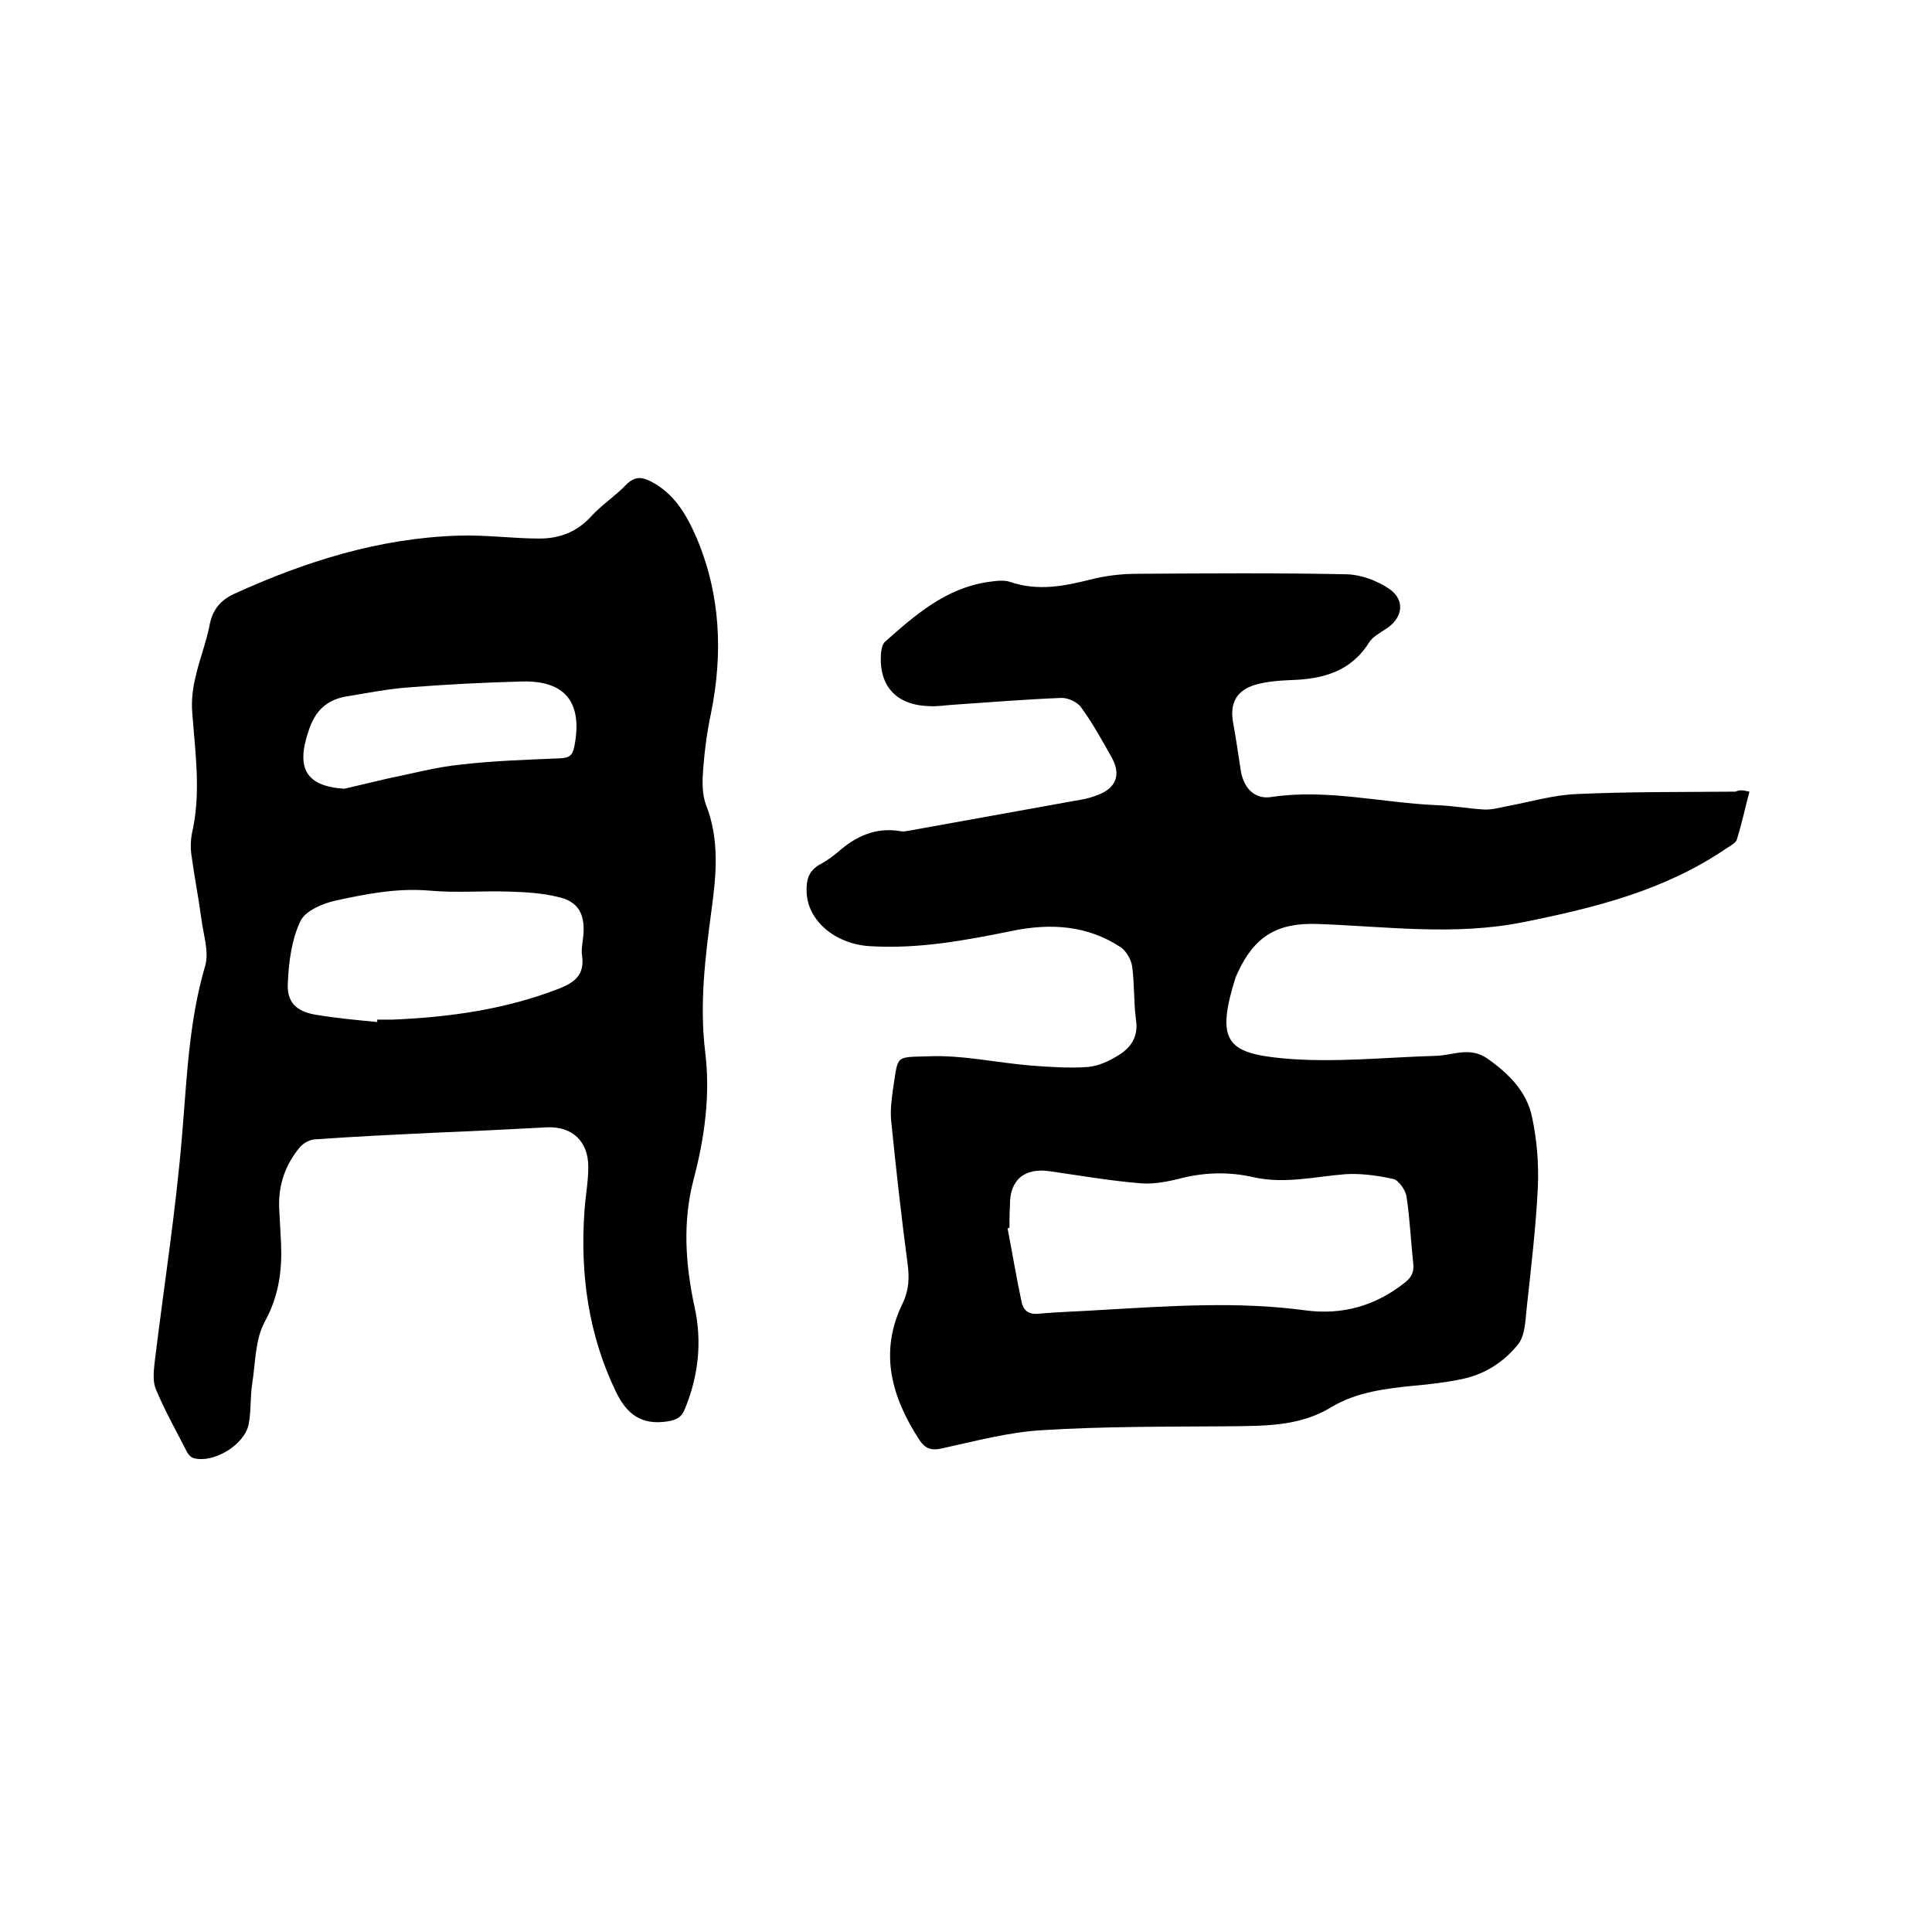 <svg enable-background="new 0 0 400 400" viewBox="0 0 400 400" xmlns="http://www.w3.org/2000/svg"><path d="m362.2 163.9c-.9 3.4-1.6 6.7-2.6 9.9-.2.7-1.3 1.3-2.1 1.8-12.7 8.7-27.1 12.3-42 15.3-14.3 2.9-28.5.9-42.7.4-8.3-.3-13.1 2.5-16.6 10.2-.1.3-.3.6-.4.9-4.1 13.1-1.8 15.6 9.6 16.7 10.5 1 21.3-.2 31.9-.5 3.6-.1 7-2 10.7.6 4.4 3.1 8.1 6.8 9.2 12.1 1 4.7 1.4 9.6 1.2 14.4-.4 8.3-1.4 16.7-2.3 25-.3 2.6-.3 5.6-1.7 7.5-2.9 3.7-6.9 6.3-11.6 7.3-3.3.7-6.7 1.1-10.1 1.4-5.9.6-11.8 1.3-17 4.4-6.7 4.1-14 3.9-21.5 4-12.8.1-25.6 0-38.4.8-7 .4-14 2.3-20.9 3.8-2.2.5-3.4-.1-4.5-1.7-5.8-8.9-8.5-18.2-3.5-28.4 1.3-2.7 1.4-5.3 1-8.2-1.3-9.8-2.4-19.7-3.4-29.6-.2-2.2.1-4.4.4-6.6 1.1-7 .3-6.5 7.3-6.7 7-.3 14 1.3 21.1 1.9 4 .3 8 .6 12 .3 2.2-.2 4.5-1.3 6.4-2.5 2.5-1.6 4-3.8 3.5-7.2-.5-3.7-.3-7.4-.8-11.1-.2-1.4-1.2-3.2-2.4-4-6.8-4.5-14.4-5-22.3-3.4-9.8 2-19.5 3.8-29.5 3.2-7.3-.4-13-5.3-13.2-11.2-.1-2.5.4-4.5 2.9-5.8 1.3-.7 2.5-1.6 3.6-2.5 3.7-3.3 7.9-5.2 13-4.3.5.1 1.1 0 1.6-.1 11.8-2.1 23.7-4.3 35.5-6.4 1.3-.2 2.7-.6 3.9-1.1 3.6-1.4 4.6-4.2 2.7-7.6-2-3.6-4-7.2-6.4-10.5-.8-1.1-2.8-2-4.2-1.9-7.4.3-14.8.9-22.1 1.4-1.7.1-3.4.4-5.1.3-6.9-.2-10.5-4.2-10-11 .1-.8.3-1.8.8-2.3 6.3-5.6 12.6-11.1 21.3-12.4 1.5-.2 3.3-.5 4.7 0 5.6 1.9 11 .9 16.5-.5 3.1-.8 6.5-1.2 9.7-1.2 14.5-.1 29-.2 43.5.1 2.9.1 6.2 1.3 8.7 3 3.5 2.4 2.8 6.2-.8 8.4-1.2.8-2.7 1.6-3.4 2.8-3.8 6-9.6 7.5-16.1 7.7-2.5.1-5.1.3-7.5 1-3.9 1.2-5.2 3.9-4.5 7.8.6 3.3 1.1 6.7 1.6 10 .6 3.6 2.9 6 6.4 5.4 11.5-1.7 22.7 1.2 34.1 1.7 3.3.1 6.5.7 9.8.9 1.6.1 3.3-.4 4.9-.7 4.8-.9 9.5-2.3 14.3-2.5 11-.5 22-.4 32.9-.5 1.1-.5 1.8-.2 2.9 0zm-153.2 90.3c-.1 0-.3.1-.4.1 1 5.1 1.8 10.1 2.9 15.2.3 1.6 1.3 2.7 3.4 2.5 4.4-.4 8.9-.5 13.3-.8 14-.8 28.1-1.8 42.1.1 7.6 1 14.4-.9 20.5-5.7 1.4-1.1 2-2.2 1.8-4-.5-4.6-.7-9.3-1.4-13.9-.2-1.3-1.6-3.3-2.7-3.6-3.2-.7-6.7-1.2-9.9-1-6.4.5-12.7 2.1-19.2.6-4.9-1.1-9.8-1-14.7.2-2.7.7-5.7 1.3-8.4 1.1-6.3-.5-12.6-1.6-18.9-2.5-5.3-.8-8.4 1.8-8.3 7.1-.1 1.6-.1 3.1-.1 4.6z"/><path d="m90.4 234.5c-8.4.4-16.9.8-25.3 1.4-1.1.1-2.3.8-3 1.6-3 3.6-4.5 7.8-4.3 12.6.1 2.5.3 5.1.4 7.6.2 5.5-.5 10.6-3.3 15.8-2.1 3.7-2 8.7-2.7 13.1-.4 2.7-.2 5.5-.7 8.2-.8 4.3-7.2 8.2-11.4 7.1-.7-.2-1.3-1-1.6-1.7-2.1-4.1-4.4-8.2-6.2-12.5-.7-1.6-.5-3.7-.3-5.5 1.9-15.7 4.4-31.4 5.7-47.2 1-11.8 1.4-23.6 4.8-35.1.8-2.9-.4-6.4-.8-9.6-.6-4.5-1.5-9-2.1-13.5-.2-1.6-.1-3.4.3-5 1.7-8.1.5-16.2-.1-24.3-.2-2.5.1-5 .7-7.4.8-3.6 2.2-7.1 2.9-10.7.6-3.2 2.3-5.2 5.2-6.5 14.7-6.7 30-11.5 46.3-12 5.6-.2 11.2.6 16.8.6 4.2 0 7.8-1.4 10.7-4.6 2.2-2.4 5-4.2 7.3-6.6 1.7-1.7 3.2-1.6 5.1-.6 4.8 2.5 7.3 6.8 9.4 11.6 5 11.8 5.5 24 3 36.4-.8 3.7-1.3 7.5-1.6 11.3-.2 2.6-.3 5.4.6 7.7 2.8 7.2 2.1 14.5 1.1 21.8-1.3 9.7-2.5 19.4-1.3 29.3 1.1 8.8-.1 17.7-2.4 26.4s-1.7 17.6.2 26.4c1.6 7.2.8 14.3-2 21.1-.7 1.8-1.8 2.3-3.7 2.6-5.4.8-8.4-1.6-10.6-6.2-5.7-11.8-7.4-24.4-6.5-37.3.2-3.1.8-6.1.8-9.2 0-5.3-3.3-8.4-8.5-8.2-7.7.4-15.3.8-22.9 1.1zm-12.3-22.9c0-.2 0-.3 0-.5h3.2c11.8-.5 23.3-2.1 34.4-6.4 3.3-1.3 5.4-2.9 4.8-6.9-.2-1.4.2-2.9.3-4.4.3-4.2-1.1-6.8-5.3-7.7-3.2-.8-6.7-1-10-1.1-5.5-.2-11 .3-16.5-.2-6.8-.6-13.3.7-19.7 2.1-2.6.6-6.1 2.1-7.1 4.2-1.8 3.8-2.4 8.3-2.6 12.6-.3 4.2 1.7 6.1 5.8 6.8 4.3.7 8.5 1.1 12.7 1.5zm-6.8-48.3c3-.7 5.9-1.4 8.9-2.1 5-1 10.1-2.4 15.2-2.9 6.8-.8 13.7-1 20.6-1.3 1.8-.1 2.5-.5 2.9-2.4 1.8-9.1-1.8-13.8-11-13.5-7.7.2-15.4.6-23.1 1.2-4.2.3-8.4 1.1-12.5 1.8-4.5.6-7.1 2.9-8.5 7.5-2.5 7.5-.4 11.2 7.5 11.7z"/></svg>